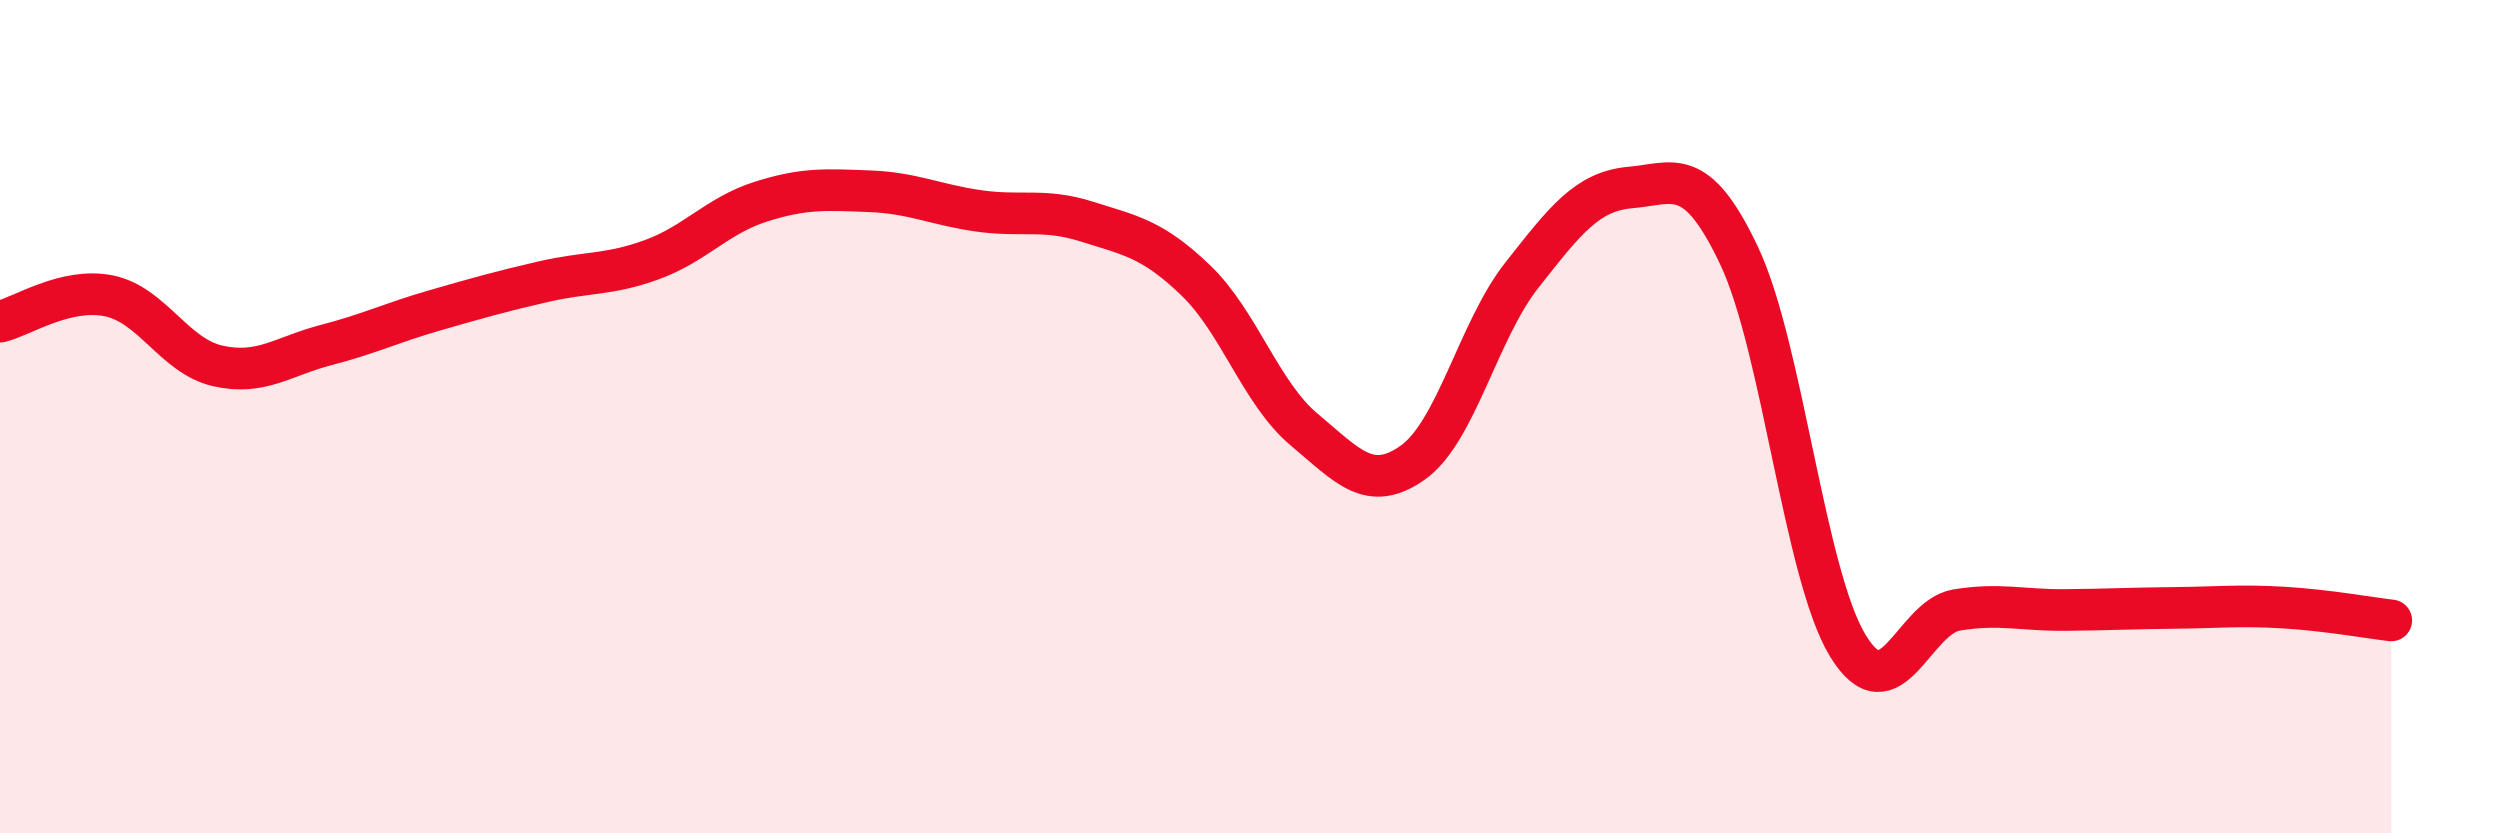 
    <svg width="60" height="20" viewBox="0 0 60 20" xmlns="http://www.w3.org/2000/svg">
      <path
        d="M 0,7.72 C 0.52,7.6 1.57,6.89 2.61,7.1 C 3.65,7.31 4.18,8.54 5.22,8.78 C 6.26,9.02 6.79,8.55 7.83,8.28 C 8.87,8.01 9.39,7.75 10.43,7.45 C 11.47,7.15 12,7 13.04,6.76 C 14.08,6.52 14.61,6.61 15.65,6.23 C 16.69,5.85 17.22,5.17 18.26,4.84 C 19.3,4.51 19.83,4.55 20.87,4.59 C 21.91,4.63 22.44,4.91 23.48,5.06 C 24.52,5.21 25.05,4.99 26.09,5.32 C 27.13,5.65 27.66,5.73 28.7,6.73 C 29.74,7.73 30.26,9.44 31.3,10.31 C 32.34,11.18 32.87,11.84 33.91,11.1 C 34.95,10.36 35.48,7.93 36.52,6.61 C 37.56,5.29 38.09,4.59 39.13,4.5 C 40.17,4.41 40.7,3.94 41.74,6.14 C 42.78,8.34 43.31,13.8 44.35,15.5 C 45.39,17.2 45.92,14.81 46.96,14.64 C 48,14.47 48.53,14.65 49.57,14.64 C 50.61,14.63 51.13,14.6 52.17,14.59 C 53.21,14.58 53.74,14.52 54.78,14.58 C 55.82,14.64 56.87,14.83 57.39,14.89L57.39 20L0 20Z"
        fill="#EB0A25"
        opacity="0.1"
        stroke-linecap="round"
        stroke-linejoin="round"
      />
      <path
        d="M 0,7.72 C 0.52,7.6 1.57,6.89 2.61,7.1 C 3.65,7.31 4.18,8.54 5.22,8.78 C 6.26,9.02 6.79,8.55 7.83,8.28 C 8.87,8.01 9.39,7.75 10.43,7.45 C 11.47,7.15 12,7 13.04,6.76 C 14.08,6.52 14.61,6.61 15.65,6.23 C 16.69,5.85 17.22,5.17 18.26,4.84 C 19.3,4.51 19.83,4.55 20.87,4.59 C 21.91,4.63 22.44,4.91 23.48,5.06 C 24.52,5.21 25.05,4.99 26.09,5.32 C 27.13,5.65 27.66,5.73 28.7,6.73 C 29.74,7.73 30.26,9.44 31.3,10.31 C 32.34,11.18 32.87,11.84 33.91,11.1 C 34.95,10.36 35.48,7.93 36.52,6.61 C 37.56,5.29 38.09,4.59 39.13,4.5 C 40.17,4.41 40.7,3.94 41.74,6.14 C 42.78,8.34 43.31,13.8 44.35,15.5 C 45.39,17.2 45.92,14.81 46.96,14.64 C 48,14.47 48.53,14.65 49.57,14.64 C 50.61,14.63 51.13,14.6 52.17,14.59 C 53.21,14.58 53.74,14.52 54.78,14.58 C 55.82,14.64 56.87,14.83 57.39,14.89"
        stroke="#EB0A25"
        stroke-width="1"
        fill="none"
        stroke-linecap="round"
        stroke-linejoin="round"
      />
    </svg>
  